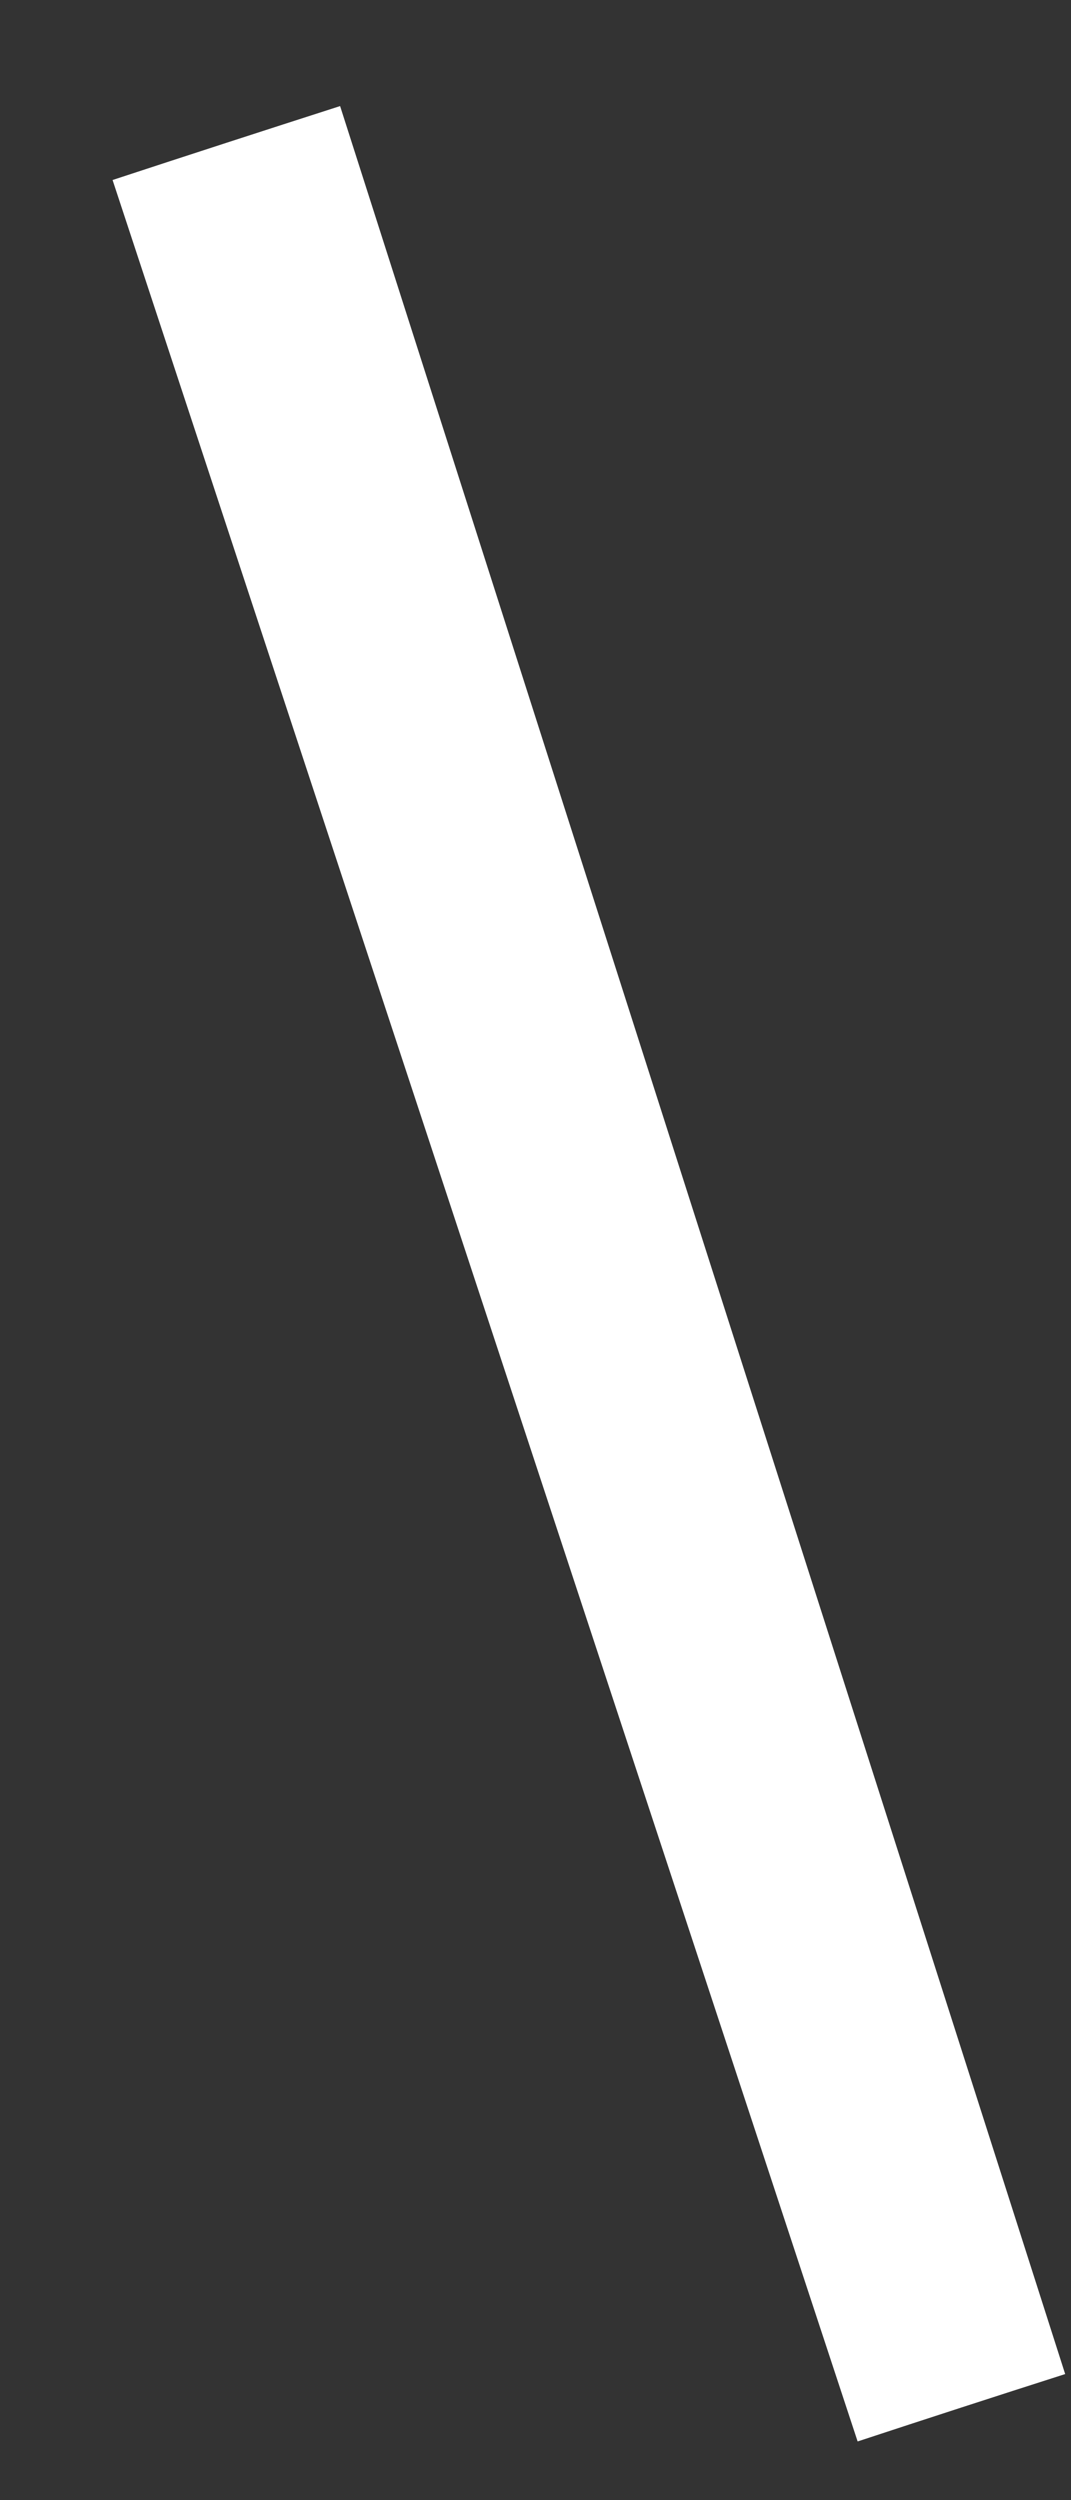 <?xml version="1.0" encoding="UTF-8"?> <svg xmlns="http://www.w3.org/2000/svg" width="9" height="21" viewBox="0 0 9 21" fill="none"><rect x="0" y="0" width="9" height="21" fill="#333333" stroke="none"/> <path fill-rule="evenodd" clip-rule="evenodd" d="M2.858 0.891L8.951 19.941C8.369 20.127 7.787 20.316 7.207 20.507L0.946 1.512C1.582 1.303 2.22 1.096 2.858 0.891V0.891Z" fill="white"></path> </svg> 
